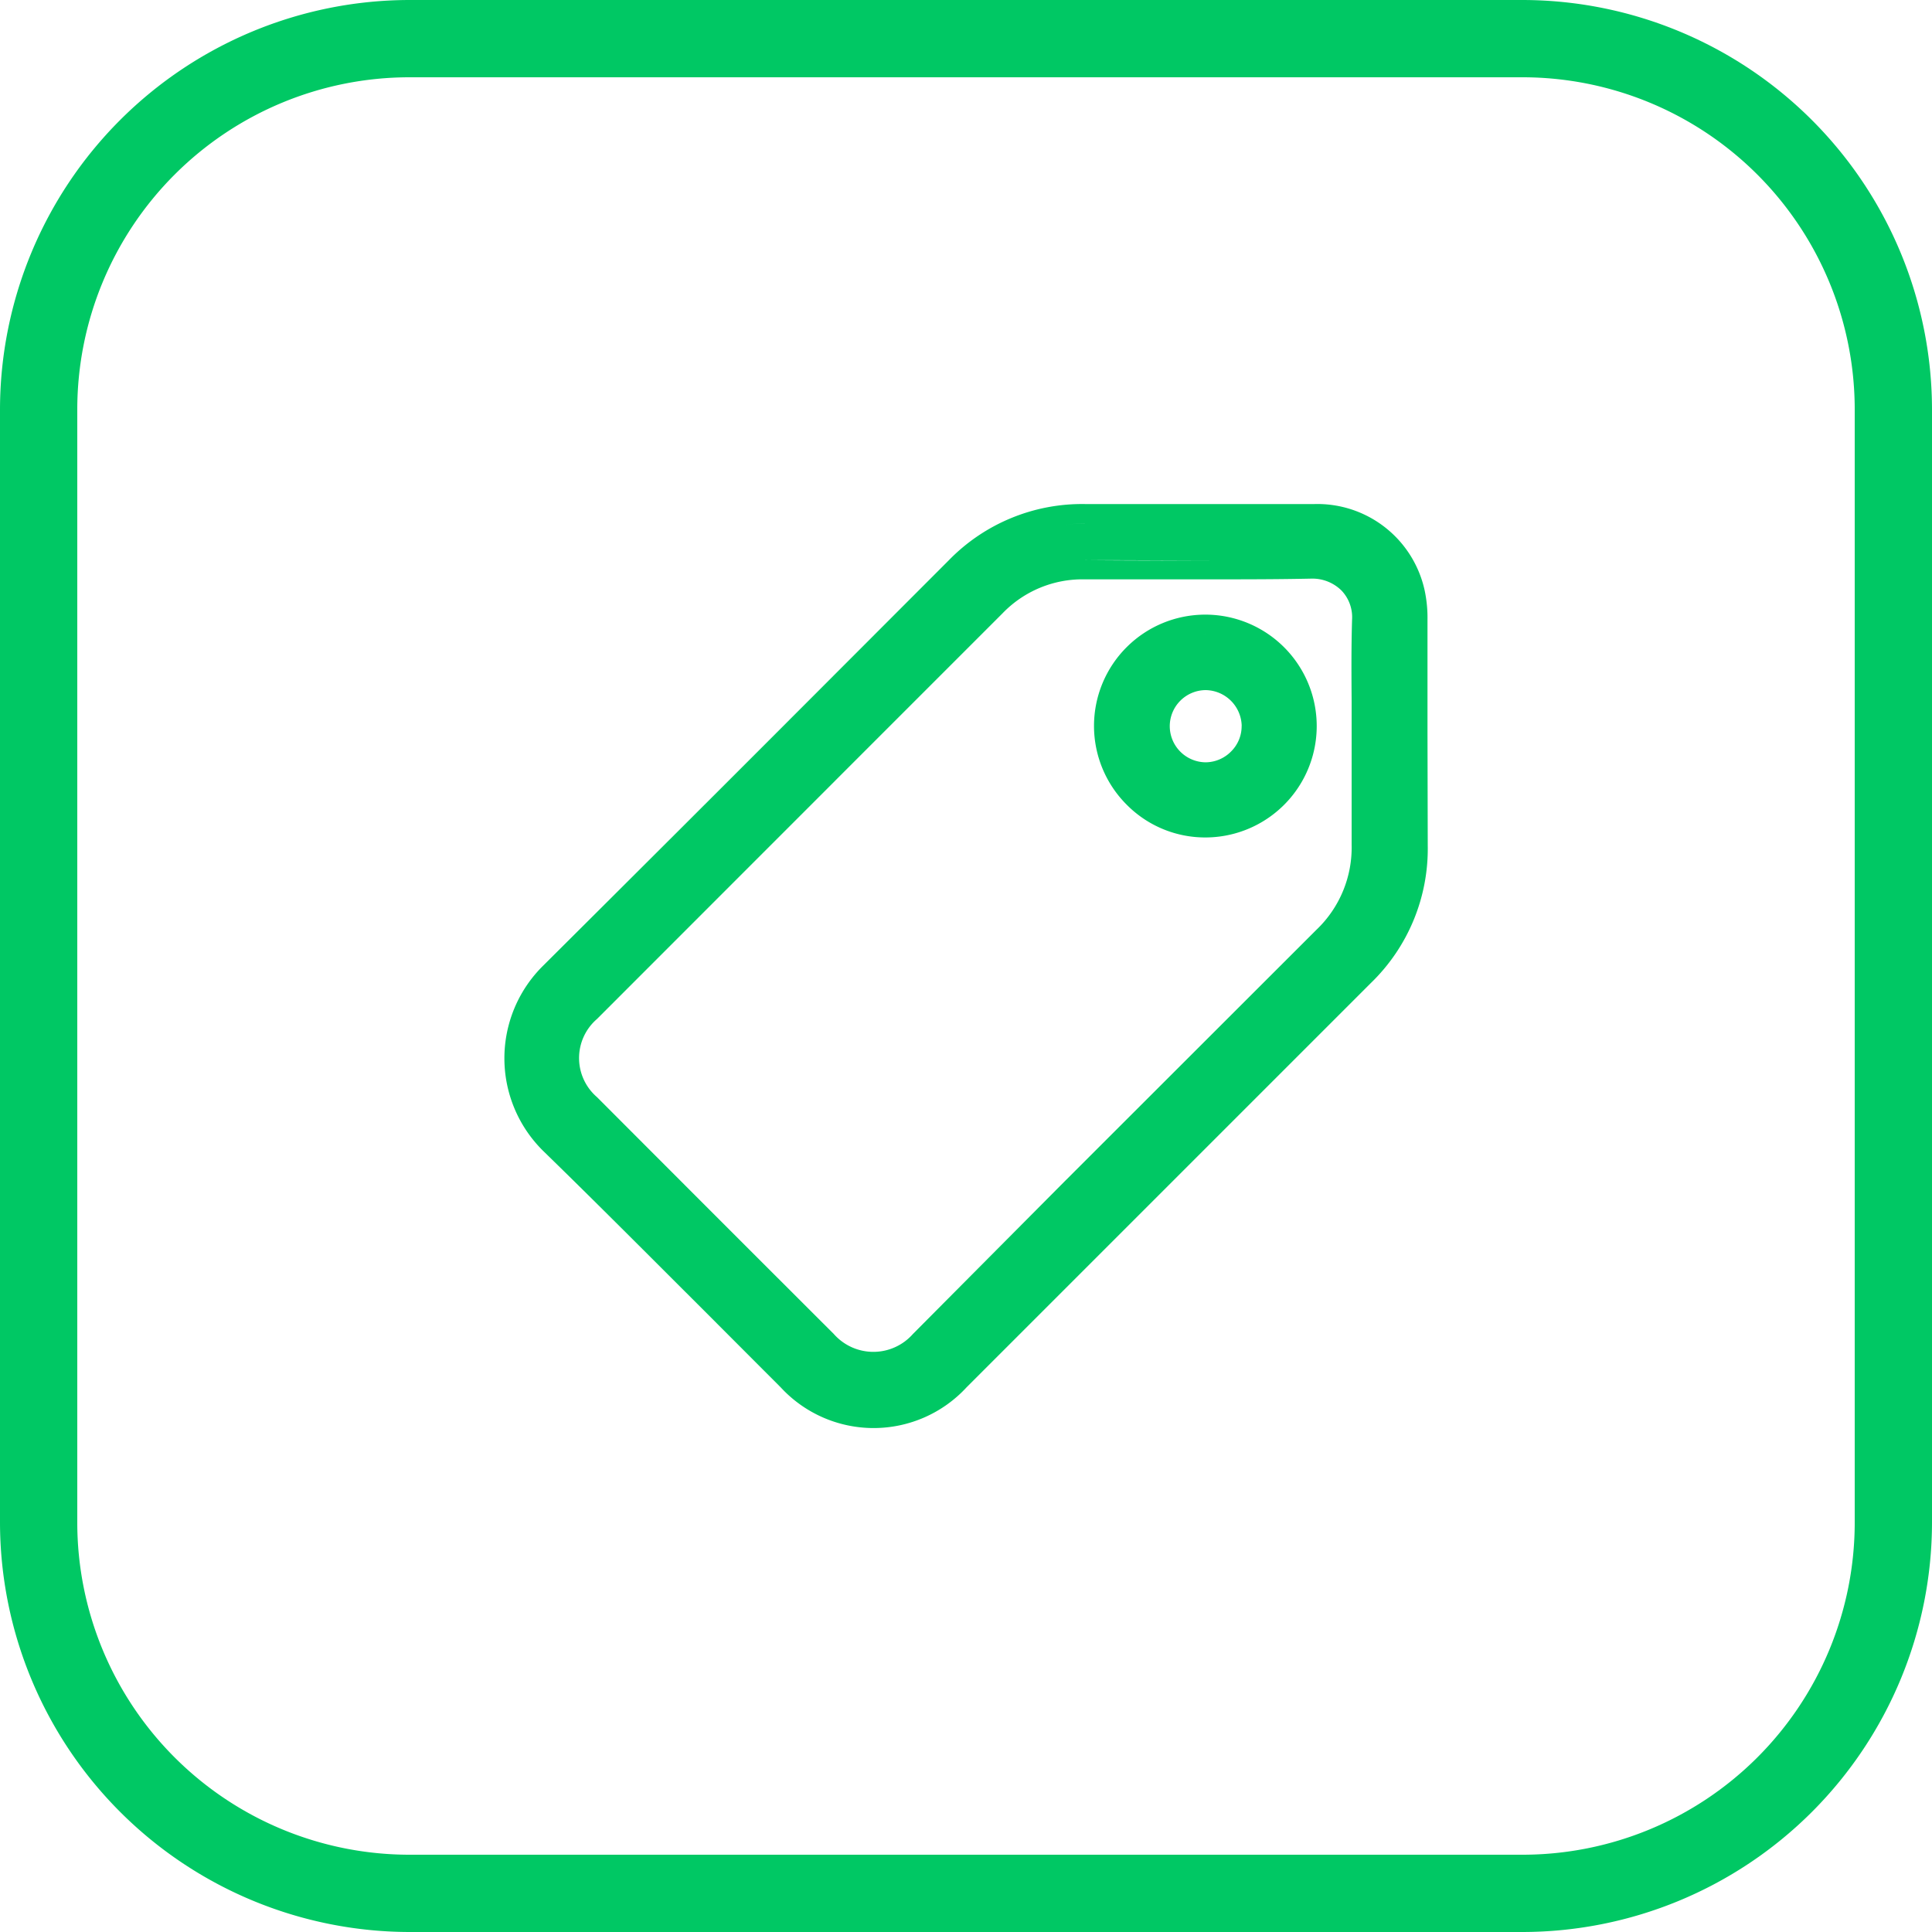 <svg id="Group_820" data-name="Group 820" xmlns="http://www.w3.org/2000/svg" xmlns:xlink="http://www.w3.org/1999/xlink" width="30" height="30" viewBox="0 0 30 30">
  <defs>
    <clipPath id="clip-path">
      <rect id="Rectangle_1006" data-name="Rectangle 1006" width="30" height="30" fill="none"/>
    </clipPath>
  </defs>
  <g id="Group_819" data-name="Group 819" clip-path="url(#clip-path)">
    <path id="Path_14580" data-name="Path 14580" d="M0,6.36V23.64A6.368,6.368,0,0,0,6.36,30H23.64A6.366,6.366,0,0,0,30,23.64V6.36A6.366,6.366,0,0,0,23.64,0H6.36A6.366,6.366,0,0,0,0,6.36M28.8,23.64a5.16,5.16,0,0,1-5.16,5.16H6.36A5.16,5.16,0,0,1,1.2,23.64V6.36A5.16,5.16,0,0,1,6.36,1.2H23.64A5.16,5.16,0,0,1,28.8,6.36Z" fill="#00c864"/>
    <path id="Path_14581" data-name="Path 14581" d="M20.86,10.074V8.319a2.044,2.044,0,0,0-.044-.455A1.705,1.705,0,0,0,19.1,6.523l-.719,0H16.194l-.643,0h0a2.888,2.888,0,0,0-2.123.872l-1.638,1.64q-2.326,2.331-4.661,4.655a2.019,2.019,0,0,0,0,2.878C7.96,17.377,8.778,18.2,9.6,19.02l1.216,1.218a1.963,1.963,0,0,0,2.887,0l2.784-2.784,3.494-3.494a2.9,2.9,0,0,0,.883-2.132Zm-3.6-3.252h1.123c.239,0,.478,0,.716,0a1.613,1.613,0,0,1,.5.08,1.613,1.613,0,0,0-.5-.08c-.62,0-1.24,0-1.86,0Zm1.789.565C18.523,7.4,18,7.4,17.471,7.4c-.643,0-1.288,0-1.931-.006,1.17,0,2.34.014,3.509,0M15.52,6.821h.028a2.687,2.687,0,0,0-.314.026,2.8,2.8,0,0,1,.287-.026M14.047,8.008c.023-.023.048-.038.072-.06-.024.022-.049.037-.072.06l-6.3,6.3,6.3-6.3M7.964,15.732a.8.8,0,0,1,0-1.213l4.127-4.129,2.17-2.17a1.722,1.722,0,0,1,1.272-.528l.5,0c.479,0,.958,0,1.436,0,.528,0,1.056,0,1.583-.011a.642.642,0,0,1,.474.186.6.6,0,0,1,.163.449c-.013.421-.01.844-.007,1.266l0,.546v.512c0,.39,0,.78,0,1.17a1.764,1.764,0,0,1-.548,1.325l-3.922,3.919L12.87,19.41a.819.819,0,0,1-1.229,0Q9.8,17.572,7.964,15.732m4.292,4.84h0a1.607,1.607,0,0,0,.412-.088,1.607,1.607,0,0,1-.412.088m0-.584a1.164,1.164,0,0,0,.827-.366,1.164,1.164,0,0,1-.827.366m1.231.04h0q3.141-3.137,6.278-6.277-3.139,3.137-6.278,6.277M20.558,8.32a1.689,1.689,0,0,0-.037-.389,1.689,1.689,0,0,1,.037.389q0,.877,0,1.754,0-.877,0-1.754" transform="translate(1.306 1.304)" fill="#00c864"/>
    <path id="Path_14582" data-name="Path 14582" d="M15.881,11.413a1.73,1.73,0,1,0,.008-3.46h0a1.728,1.728,0,0,0-1.226,2.95,1.713,1.713,0,0,0,1.222.51m0-.3h0a1.355,1.355,0,0,0,.35-.07,1.4,1.4,0,0,1-.348.07m.562-1.435a.551.551,0,0,1-.164.4.559.559,0,0,1-.395.168v0a.562.562,0,0,1-.557-.557.561.561,0,0,1,.558-.564.568.568,0,0,1,.559.556m-.558-1.424h0a1.344,1.344,0,0,0-.294.059,1.4,1.4,0,0,1,.292-.059m0,.569a.851.851,0,0,1,.331.067.851.851,0,0,0-.331-.067.86.86,0,0,0-.792.53.86.86,0,0,1,.792-.53" transform="translate(2.831 1.591)" fill="#00c864"/>
  </g>
</svg>
